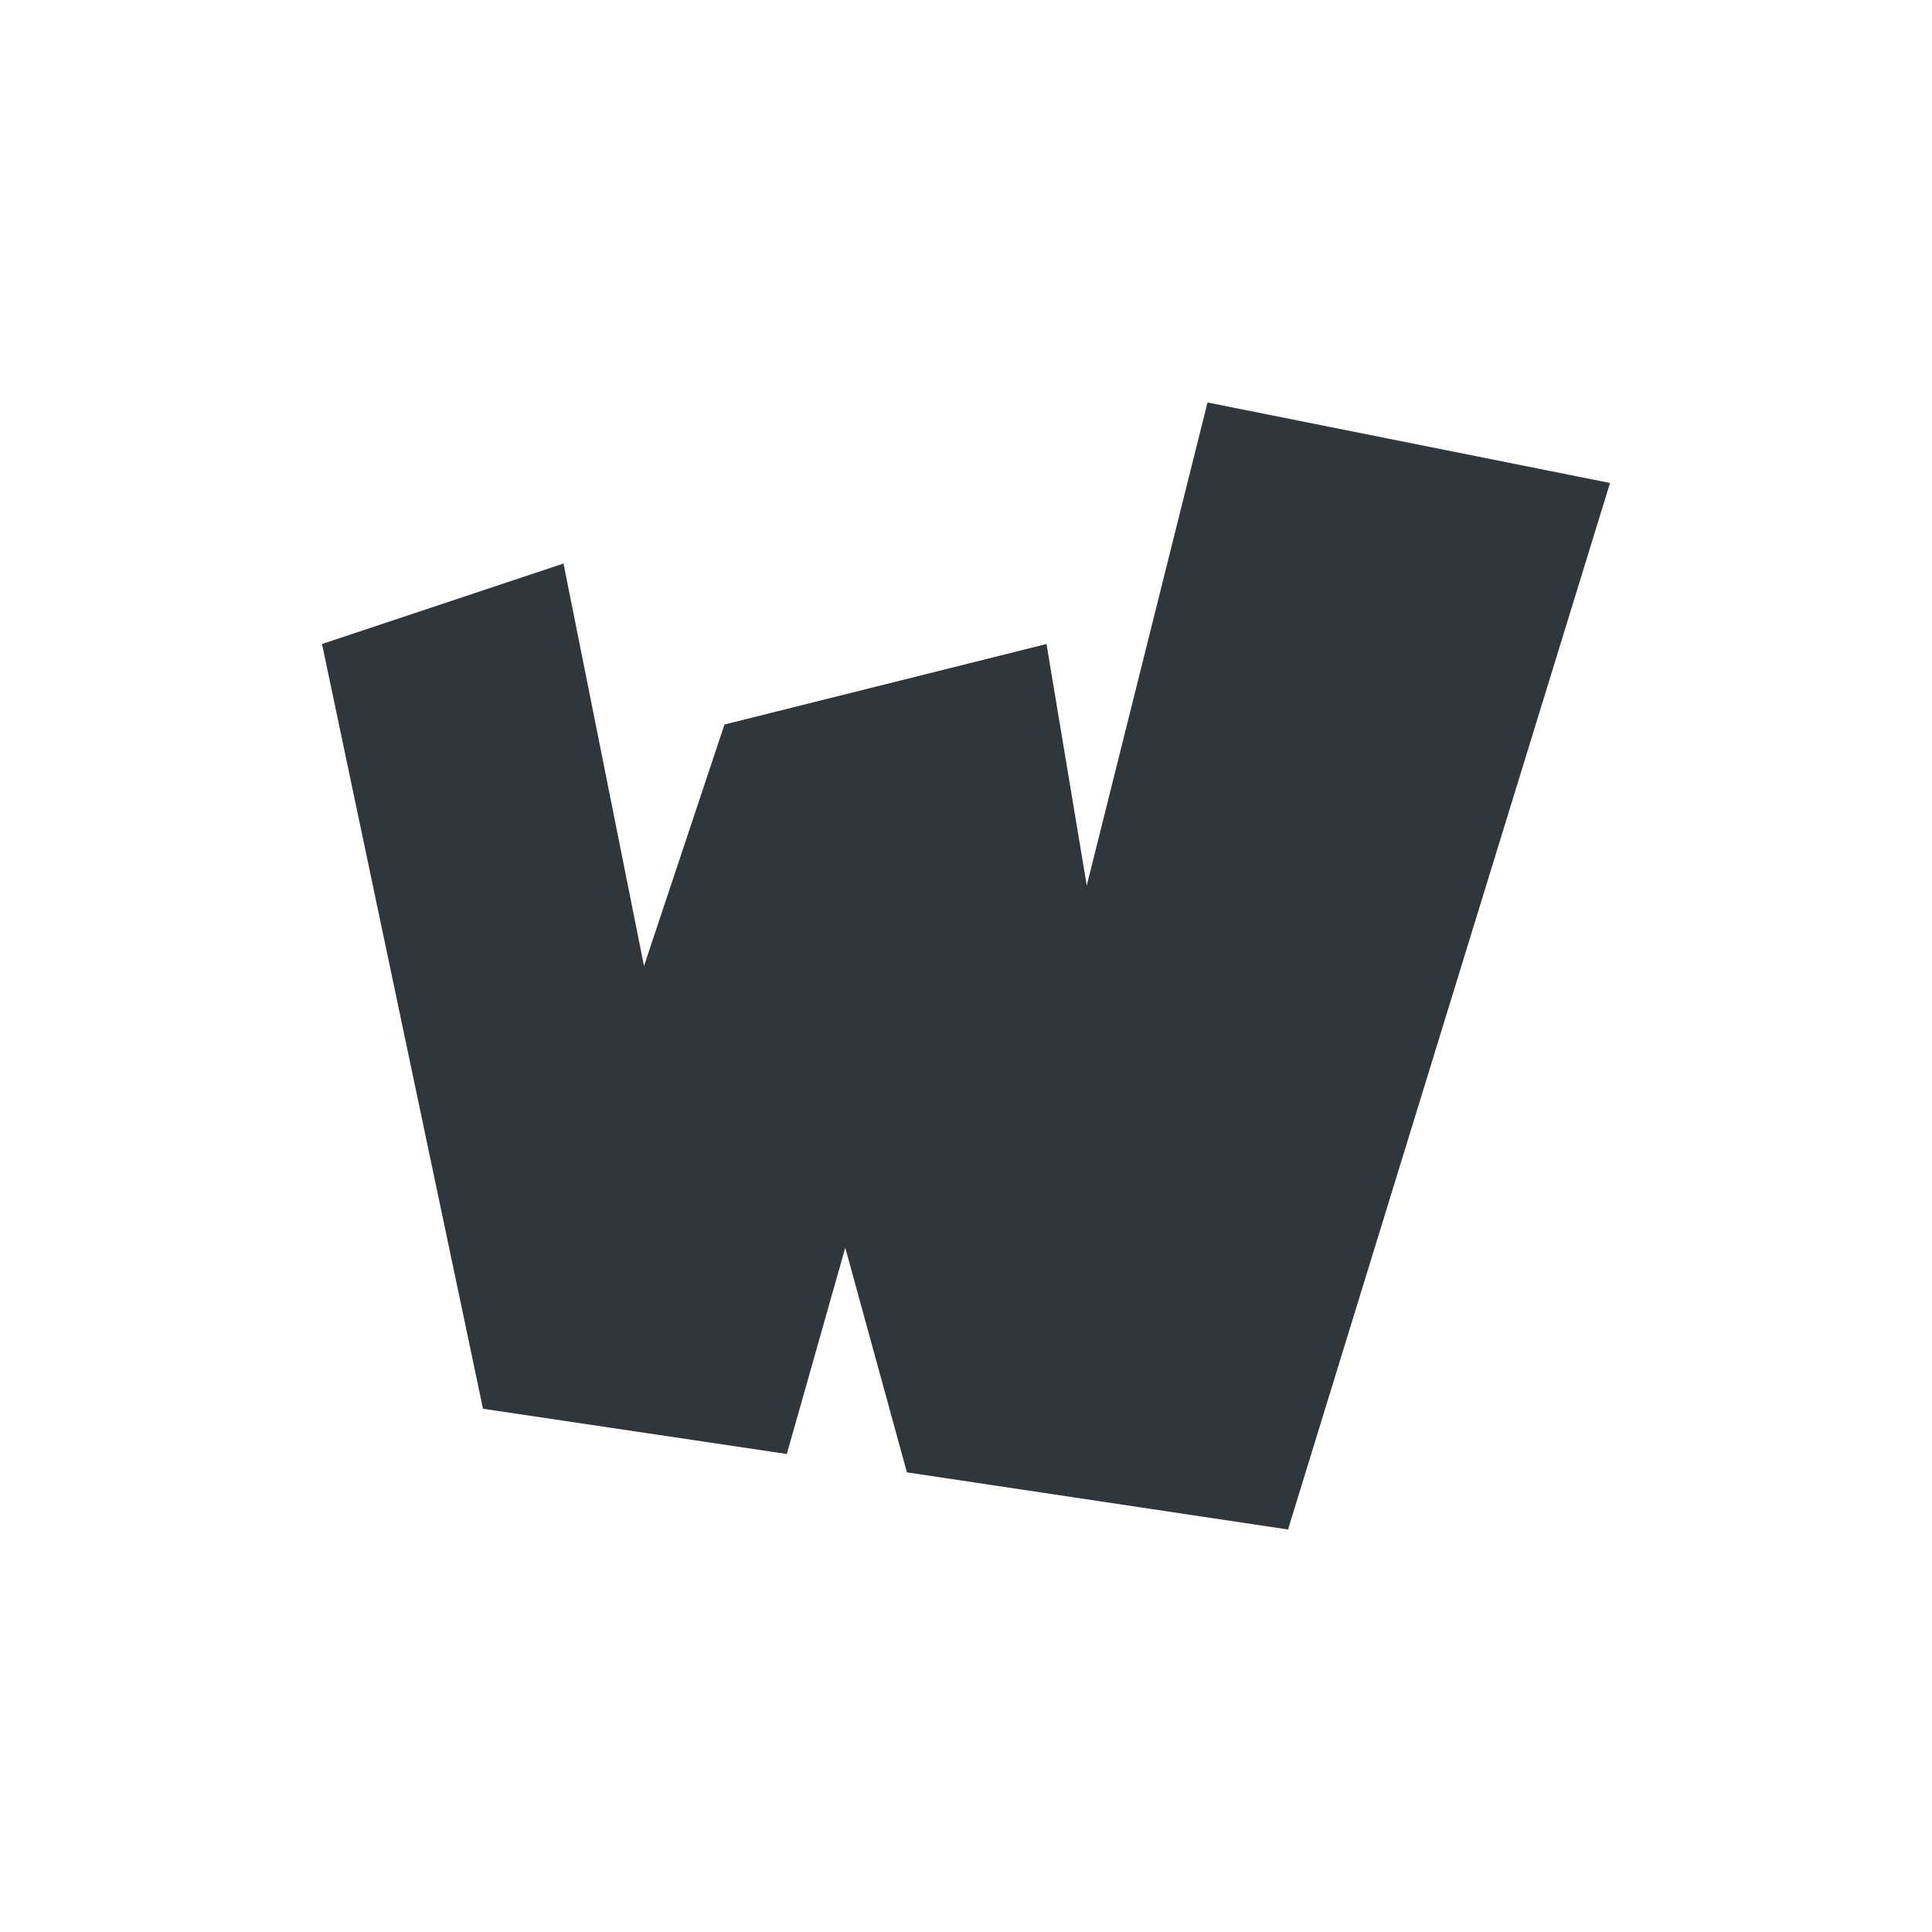<svg xmlns="http://www.w3.org/2000/svg" width="12pt" height="12pt" version="1.1" viewBox="0 0 12 12">
 <g>
  <path style="fill:rgb(19.216%,21.176%,23.137%)" d="M 7.5 2.5 L 6.75 5.5 L 6.5 4 L 4.5 4.5 L 4 6 L 3.5 3.5 L 2 4 L 3 8.75 L 4.887 9.031 L 5.25 7.75 L 5.633 9.145 L 8 9.5 L 10 3 Z M 7.5 2.5"/>
 </g>
</svg>
